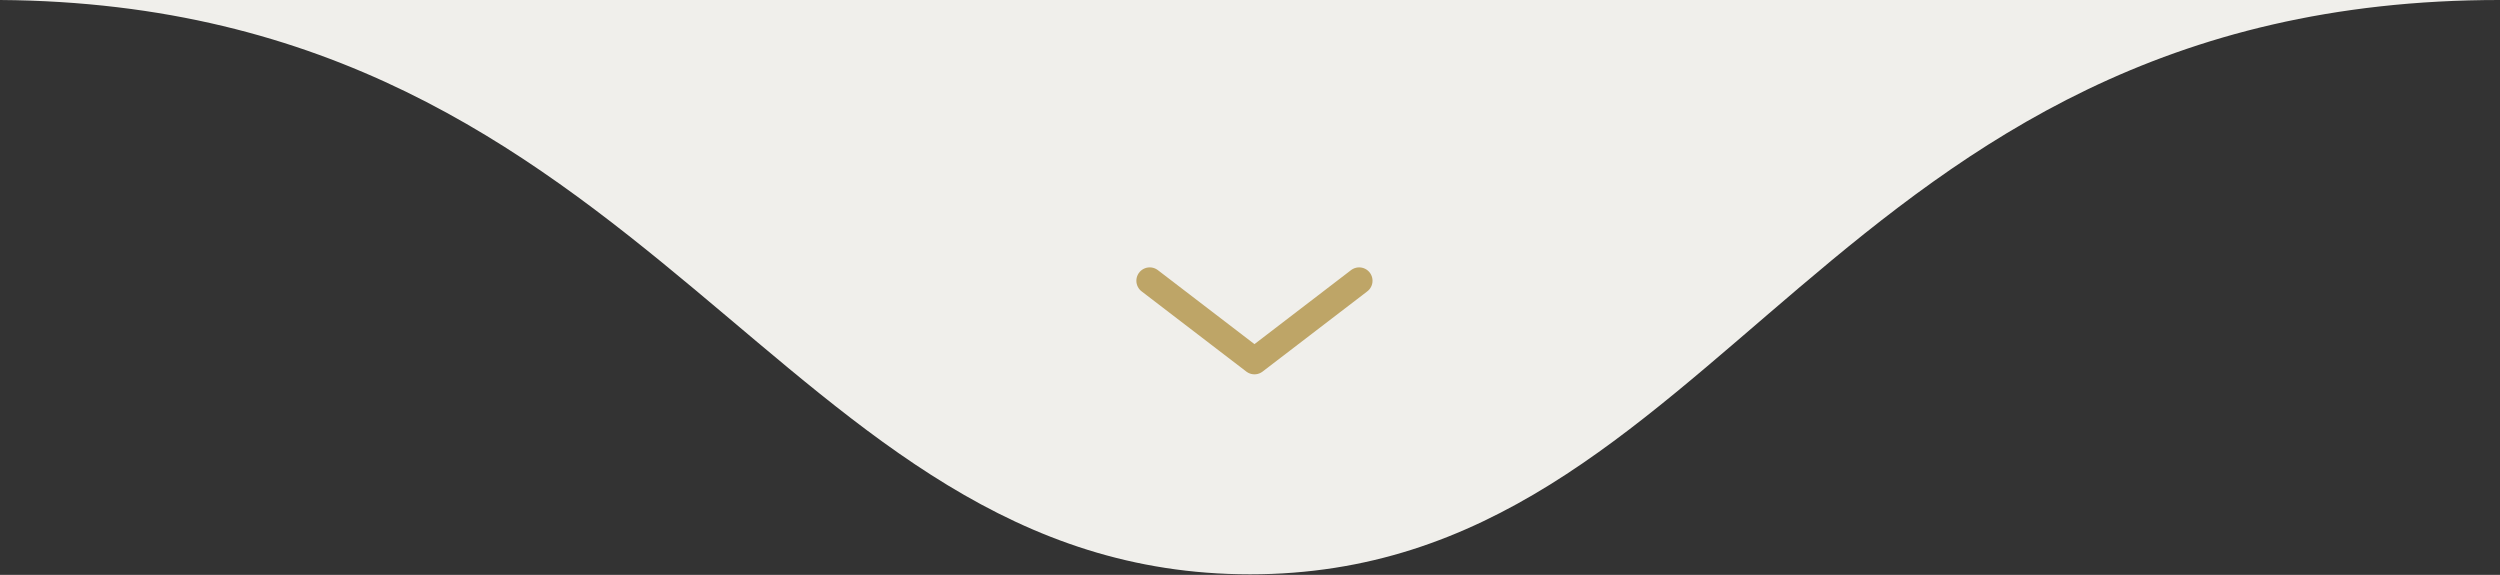 <svg width="187" height="43" viewBox="0 0 187 43" fill="none" xmlns="http://www.w3.org/2000/svg">
<rect x="0" y="0" width="187" height="43" fill="#333333" stroke="none"/>
<path d="M93.5 42.959C128.856 42.967 136.649 -0.026 187 2.36412e-05H0C49.108 0.34 58.144 42.952 93.5 42.959Z" fill="#F0EFEB"/>
<path d="M86 21L93.833 27L101.665 21" stroke="#BEA567" stroke-width="2" stroke-linecap="round" stroke-linejoin="round"/>
</svg>
